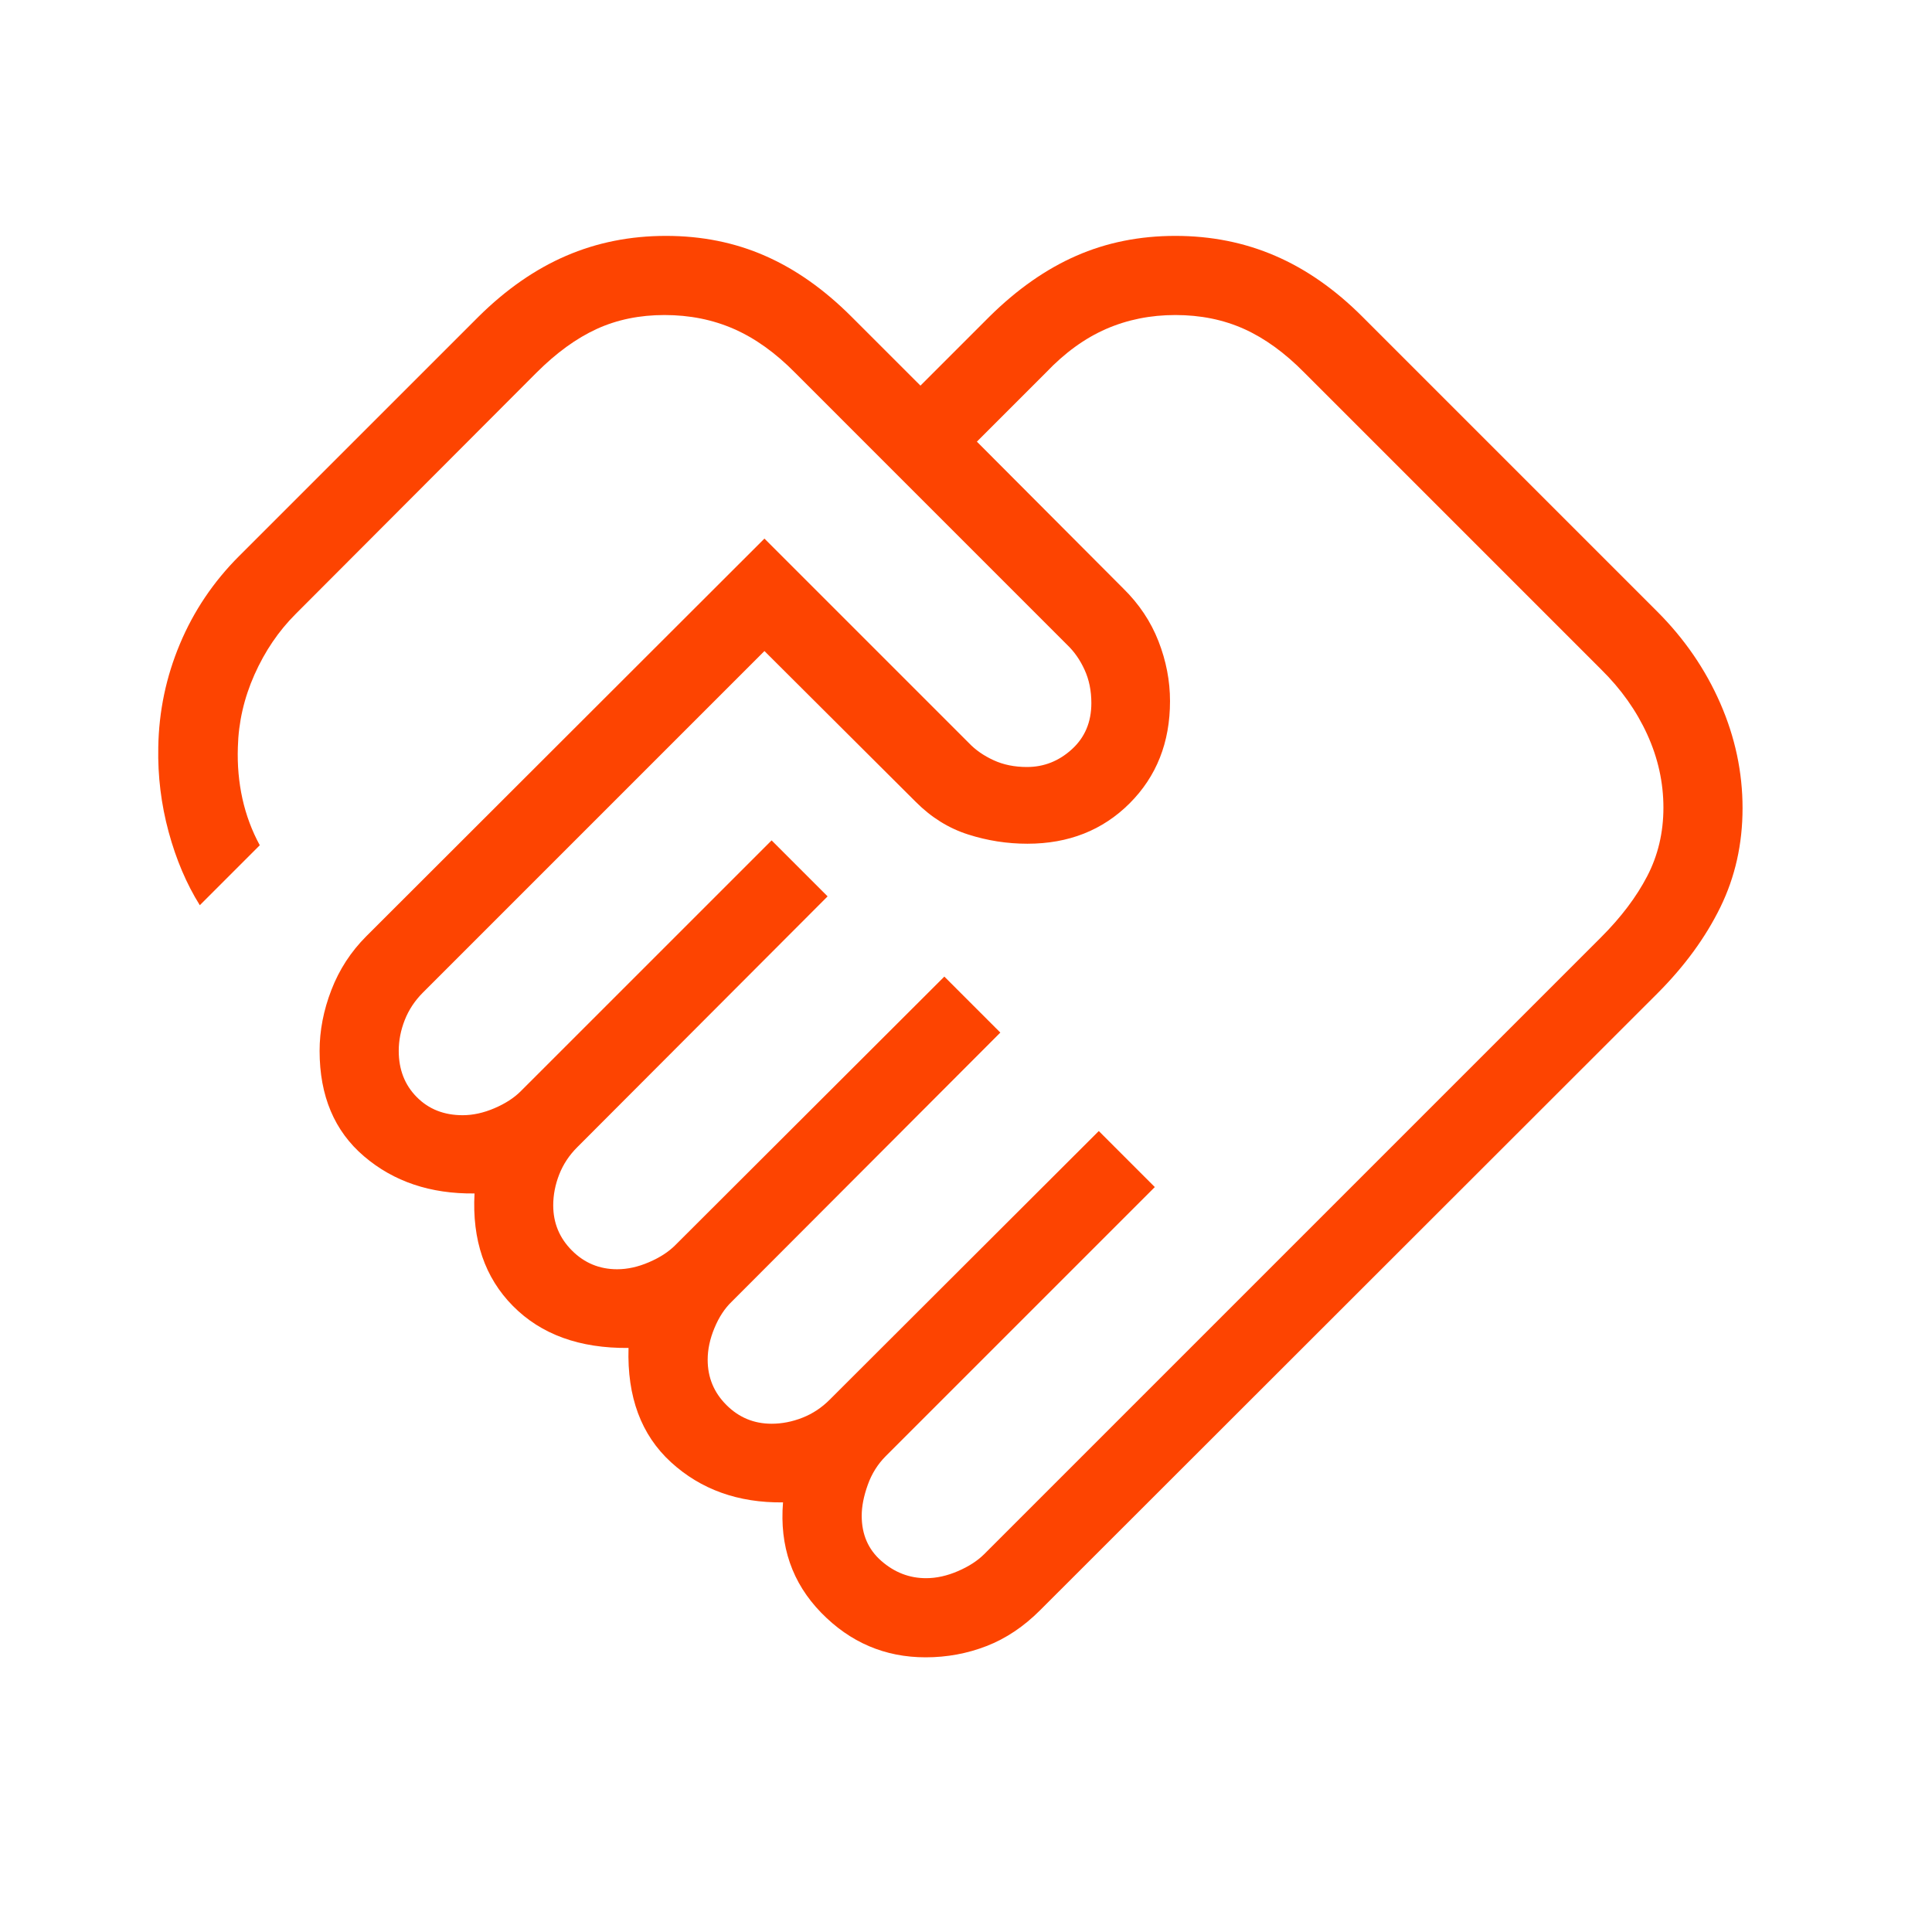 <svg width="52" height="52" viewBox="0 0 52 52" fill="none" xmlns="http://www.w3.org/2000/svg">
<mask id="mask0_1050_420" style="mask-type:alpha" maskUnits="userSpaceOnUse" x="0" y="0" width="52" height="52">
<rect width="51.12" height="51.12" fill="#D9D9D9"/>
</mask>
<g mask="url(#mask0_1050_420)">
<path d="M24.925 42.477C25.204 42.477 25.489 42.414 25.781 42.288C26.073 42.163 26.309 42.01 26.49 41.83L43.096 25.224C43.631 24.689 44.044 24.142 44.335 23.582C44.626 23.022 44.771 22.407 44.771 21.738C44.771 21.061 44.626 20.403 44.335 19.766C44.044 19.128 43.631 18.546 43.096 18.019L35.108 10.031C34.581 9.496 34.04 9.104 33.484 8.854C32.928 8.604 32.312 8.479 31.635 8.479C30.966 8.479 30.345 8.604 29.771 8.854C29.198 9.104 28.657 9.496 28.149 10.031L26.293 11.887L30.234 15.84C30.657 16.255 30.973 16.727 31.18 17.257C31.387 17.787 31.491 18.325 31.491 18.871C31.491 19.98 31.129 20.897 30.404 21.622C29.679 22.346 28.762 22.709 27.653 22.709C27.107 22.709 26.574 22.626 26.054 22.459C25.534 22.293 25.066 22.002 24.651 21.586L20.575 17.523L11.379 26.719C11.164 26.935 11.002 27.18 10.894 27.454C10.786 27.729 10.732 28.005 10.732 28.284C10.732 28.786 10.893 29.201 11.216 29.527C11.538 29.853 11.95 30.016 12.453 30.016C12.731 30.016 13.016 29.953 13.308 29.828C13.601 29.703 13.837 29.55 14.017 29.369L20.768 22.619L22.275 24.126L15.537 30.877C15.321 31.092 15.159 31.337 15.051 31.612C14.944 31.886 14.89 32.163 14.89 32.441C14.89 32.917 15.058 33.322 15.394 33.658C15.729 33.994 16.135 34.162 16.61 34.162C16.889 34.162 17.174 34.099 17.466 33.973C17.758 33.848 17.995 33.695 18.175 33.514L25.417 26.285L26.924 27.792L19.695 35.034C19.506 35.215 19.351 35.451 19.23 35.743C19.108 36.035 19.047 36.321 19.047 36.599C19.047 37.074 19.215 37.48 19.551 37.815C19.887 38.152 20.293 38.32 20.768 38.32C21.046 38.32 21.323 38.266 21.597 38.158C21.872 38.05 22.117 37.888 22.332 37.672L29.574 30.442L31.082 31.95L23.84 39.192C23.624 39.408 23.462 39.666 23.355 39.968C23.247 40.27 23.193 40.546 23.193 40.797C23.193 41.3 23.369 41.706 23.723 42.014C24.077 42.323 24.477 42.477 24.925 42.477ZM24.913 44.607C23.818 44.607 22.881 44.206 22.101 43.405C21.321 42.603 20.979 41.614 21.075 40.437C19.868 40.451 18.863 40.09 18.06 39.356C17.257 38.621 16.876 37.596 16.917 36.28C15.601 36.293 14.564 35.917 13.806 35.151C13.048 34.385 12.704 33.375 12.772 32.122C11.587 32.136 10.595 31.803 9.798 31.122C9.001 30.443 8.602 29.496 8.602 28.284C8.602 27.738 8.708 27.191 8.92 26.643C9.131 26.096 9.444 25.614 9.859 25.199L20.575 14.496L26.076 19.997C26.256 20.186 26.479 20.341 26.744 20.462C27.009 20.584 27.308 20.644 27.641 20.644C28.097 20.644 28.5 20.485 28.849 20.167C29.199 19.849 29.374 19.435 29.374 18.924C29.374 18.591 29.313 18.292 29.191 18.027C29.07 17.762 28.915 17.54 28.726 17.359L21.399 10.031C20.872 9.496 20.323 9.104 19.754 8.854C19.184 8.604 18.561 8.479 17.884 8.479C17.215 8.479 16.607 8.604 16.061 8.854C15.515 9.104 14.974 9.496 14.439 10.031L7.955 16.528C7.499 16.984 7.13 17.527 6.849 18.158C6.568 18.789 6.419 19.44 6.402 20.112C6.386 20.593 6.427 21.055 6.525 21.498C6.624 21.942 6.779 22.359 6.992 22.75L5.378 24.364C5.021 23.793 4.741 23.136 4.539 22.392C4.337 21.647 4.244 20.887 4.26 20.112C4.276 19.145 4.47 18.219 4.842 17.333C5.213 16.447 5.744 15.658 6.435 14.967L12.879 8.524C13.621 7.789 14.407 7.243 15.236 6.886C16.065 6.528 16.961 6.349 17.925 6.349C18.889 6.349 19.778 6.528 20.593 6.886C21.409 7.243 22.183 7.789 22.918 8.524L24.774 10.379L26.629 8.524C27.372 7.789 28.151 7.243 28.966 6.886C29.781 6.528 30.671 6.349 31.635 6.349C32.599 6.349 33.495 6.528 34.324 6.886C35.153 7.243 35.934 7.789 36.669 8.524L44.603 16.458C45.338 17.193 45.904 18.018 46.303 18.932C46.702 19.847 46.901 20.787 46.901 21.75C46.901 22.715 46.702 23.604 46.303 24.419C45.904 25.234 45.338 26.009 44.603 26.744L27.997 43.337C27.555 43.78 27.074 44.102 26.553 44.304C26.033 44.506 25.486 44.607 24.913 44.607Z" fill="#FD4401"/>
</g>
</svg>
